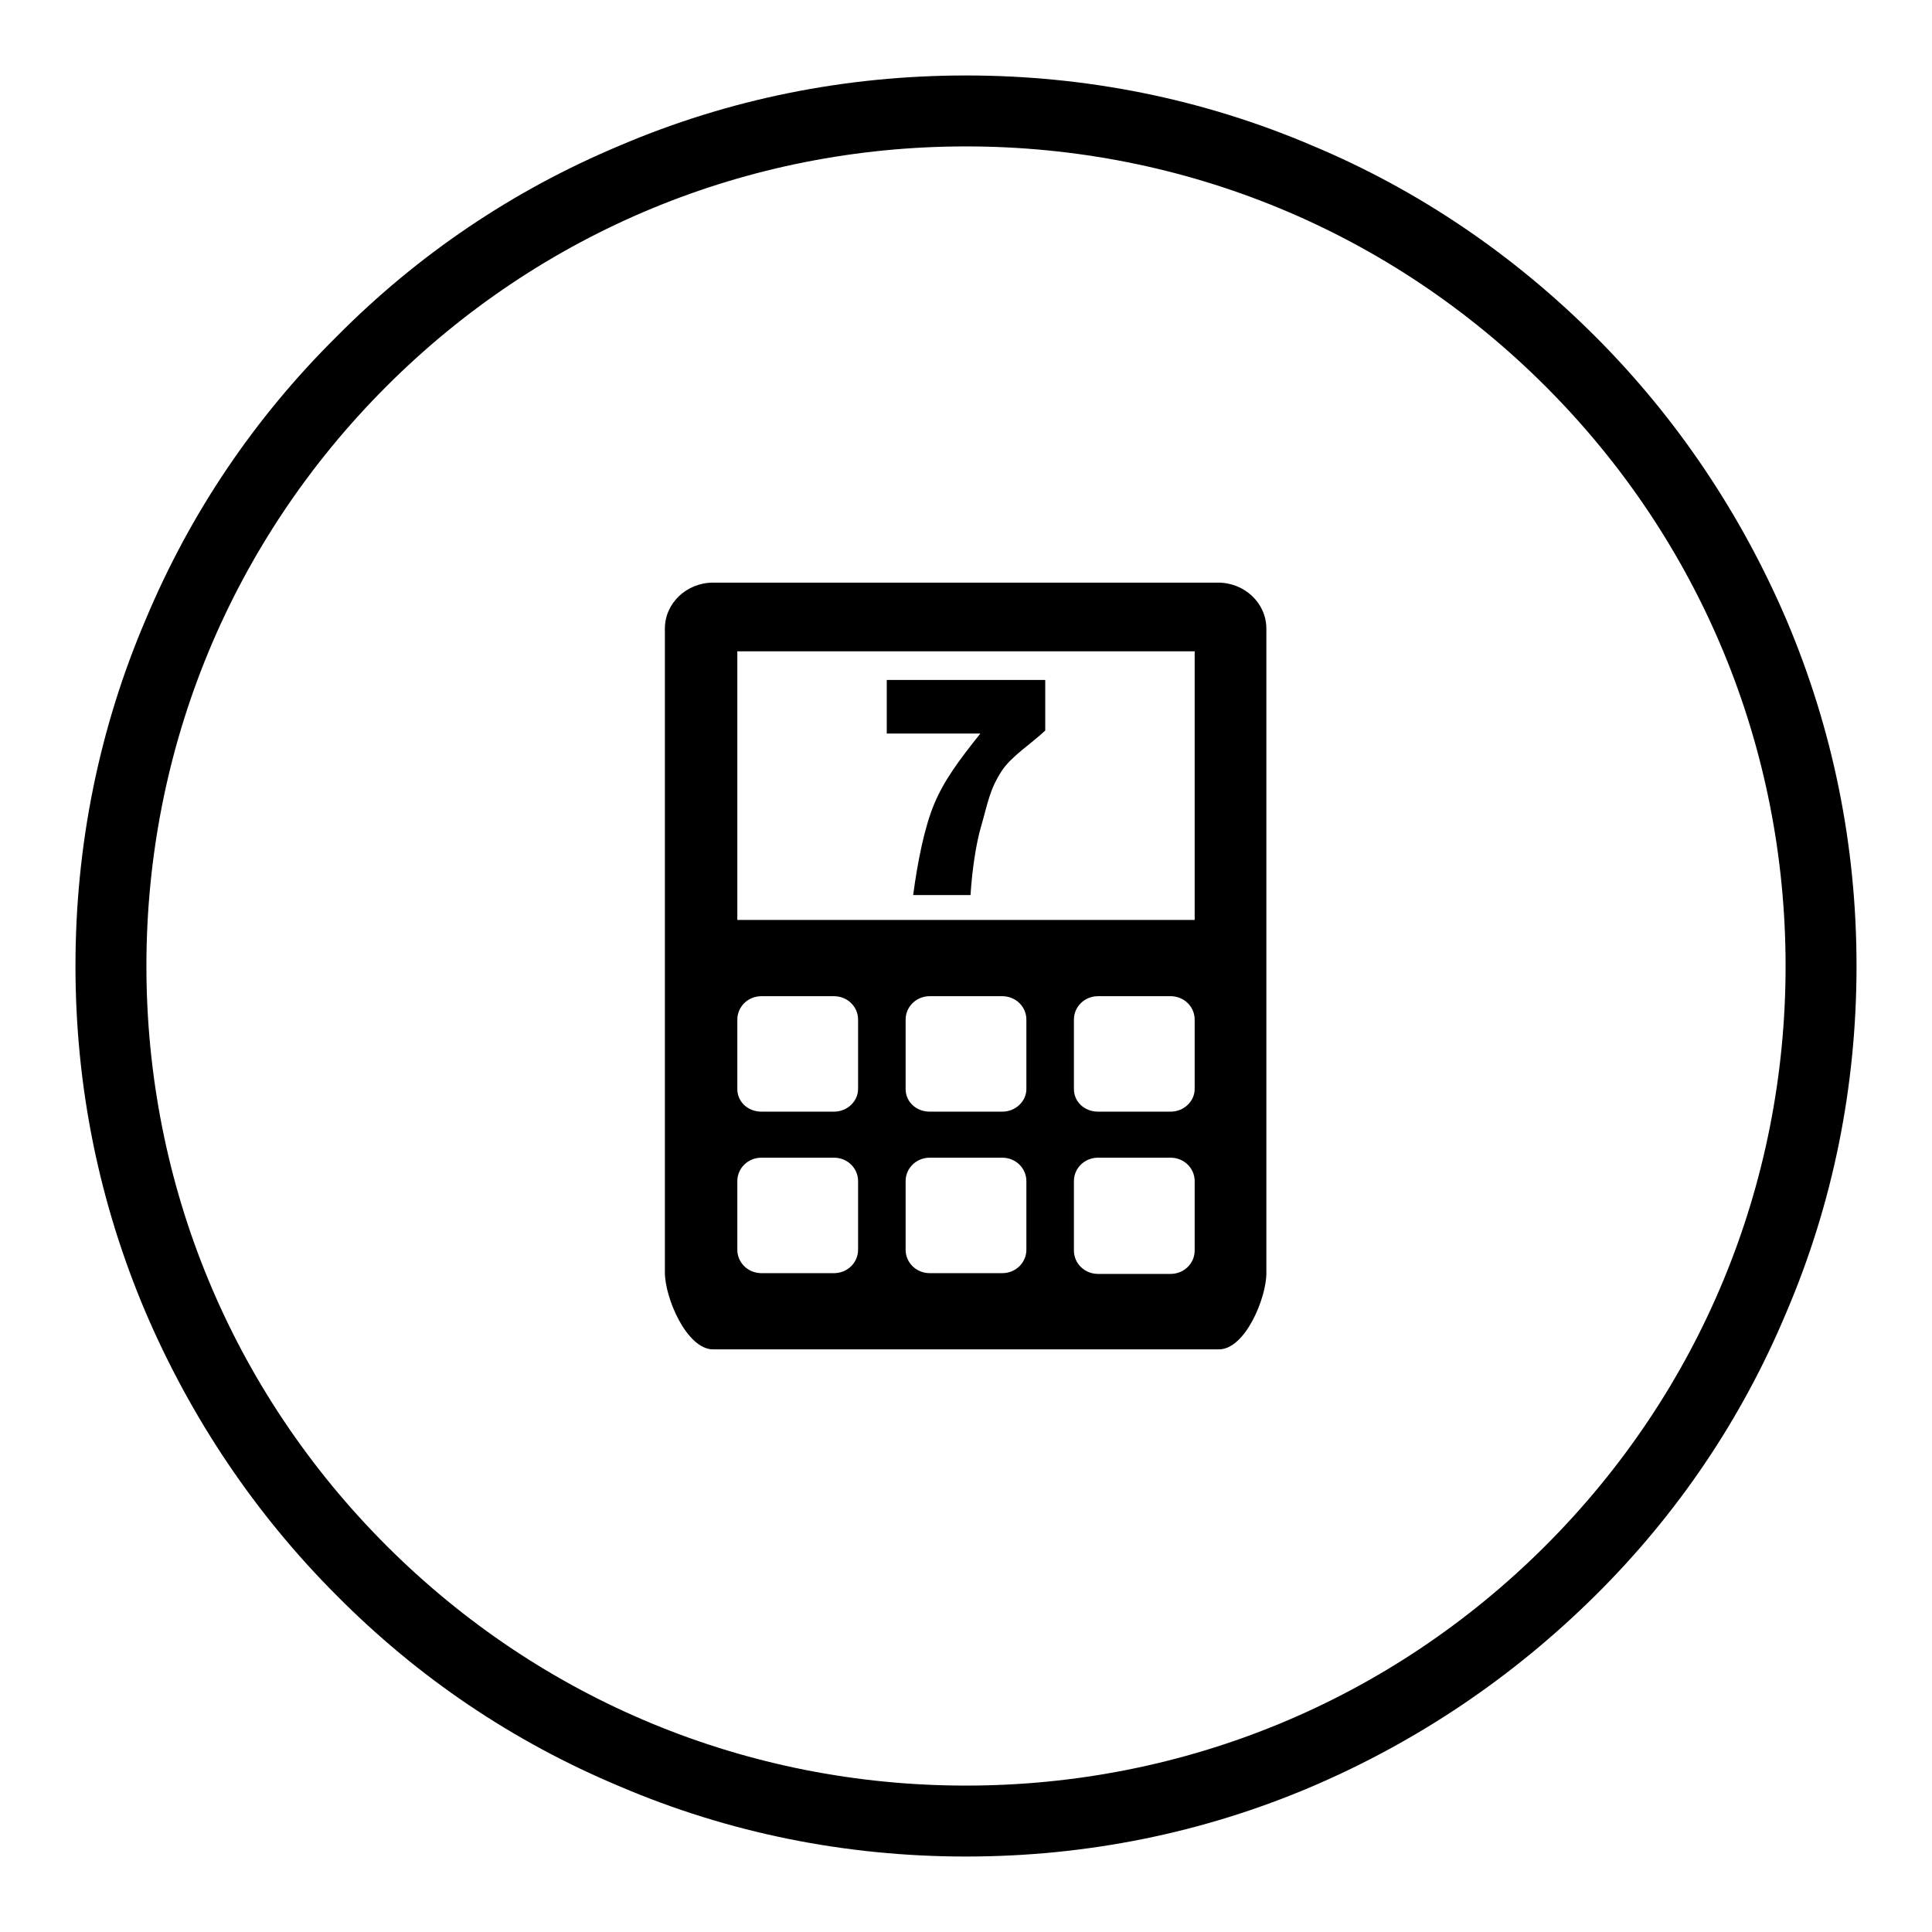 <?xml version="1.0" encoding="utf-8"?>
<!-- Svg Vector Icons : http://www.onlinewebfonts.com/icon -->
<!DOCTYPE svg PUBLIC "-//W3C//DTD SVG 1.1//EN" "http://www.w3.org/Graphics/SVG/1.1/DTD/svg11.dtd">
<svg version="1.1" xmlns="http://www.w3.org/2000/svg" xmlns:xlink="http://www.w3.org/1999/xlink" x="0px" y="0px" viewBox="0 0 256 256" enable-background="new 0 0 256 256" xml:space="preserve">
<g> <path fill="#000000" d="M128,246c-15.9,0-31.4-3.1-45.9-9.3c-14.1-5.9-26.7-14.4-37.5-25.3c-10.8-10.8-19.3-23.5-25.3-37.5 c-6.2-14.6-9.3-30-9.3-45.9s3.1-31.4,9.3-45.9C25.2,68,33.7,55.4,44.6,44.6C55.4,33.7,68,25.2,82.1,19.3c14.5-6.2,30-9.3,45.9-9.3 s31.4,3.1,45.9,9.3c14.1,5.9,26.7,14.5,37.5,25.3c10.8,10.8,19.3,23.5,25.3,37.5c6.2,14.6,9.3,30,9.3,45.9s-3.1,31.4-9.3,45.9 c-5.9,14.1-14.4,26.7-25.3,37.5s-23.5,19.3-37.5,25.3C159.4,242.9,143.9,246,128,246L128,246z M128,19.4c-29,0-56.3,11.3-76.8,31.8 C30.7,71.7,19.4,99,19.4,128c0,29,11.3,56.3,31.8,76.8c20.5,20.5,47.8,31.8,76.8,31.8s56.3-11.3,76.8-31.8 c20.5-20.5,31.8-47.8,31.8-76.8s-11.3-56.3-31.8-76.8C184.3,30.7,157,19.4,128,19.4L128,19.4z M161.5,178.8H94.5 c-3.5,0-6.4-6.8-6.4-10.2V83.3c0-3.4,2.9-6.1,6.4-6.1h66.9c3.5,0,6.4,2.7,6.4,6.1v85.4C167.8,172,165,178.8,161.5,178.8 L161.5,178.8L161.5,178.8z M120,165.6c0,1.7,1.4,3.1,3.2,3.1h9.6c1.8,0,3.2-1.4,3.2-3.1v-9.1c0-1.7-1.4-3.1-3.2-3.1h-9.6 c-1.8,0-3.2,1.4-3.2,3.1V165.6z M120,144.3c0,1.7,1.4,3,3.2,3h9.6c1.8,0,3.2-1.4,3.2-3v-9.2c0-1.7-1.4-3.1-3.2-3.1h-9.6 c-1.8,0-3.2,1.4-3.2,3.1V144.3z M97.7,165.6c0,1.7,1.4,3.1,3.2,3.1h9.6c1.8,0,3.2-1.4,3.2-3.1v-9.1c0-1.7-1.4-3.1-3.2-3.1h-9.6 c-1.8,0-3.2,1.4-3.2,3.1V165.6z M97.7,144.3c0,1.7,1.4,3,3.2,3h9.6c1.8,0,3.2-1.4,3.2-3v-9.2c0-1.7-1.4-3.1-3.2-3.1h-9.6 c-1.8,0-3.2,1.4-3.2,3.1V144.3z M158.3,86.3H97.7v35.6h60.6V86.3L158.3,86.3z M158.3,135.1c0-1.7-1.4-3.1-3.2-3.1h-9.6 c-1.8,0-3.2,1.4-3.2,3.1v9.2c0,1.7,1.4,3,3.2,3h9.6c1.8,0,3.2-1.4,3.2-3V135.1z M158.3,156.5c0-1.7-1.4-3.1-3.2-3.1h-9.6 c-1.8,0-3.2,1.4-3.2,3.1v9.2c0,1.7,1.4,3.1,3.2,3.1h9.6c1.8,0,3.2-1.4,3.2-3.1V156.5z M138.5,96.8c-1.9,1.8-4.5,3.4-5.8,5.4 c-1.6,2.5-1.8,4.2-2.7,7.3c-0.7,2.4-1.2,5.9-1.4,9.1H121c0.6-4.5,1.5-9,2.8-12.1c1.3-3.1,3.3-5.8,6.1-9.3h-12.4v-7.1h21V96.8 L138.5,96.8z"/></g>
</svg>